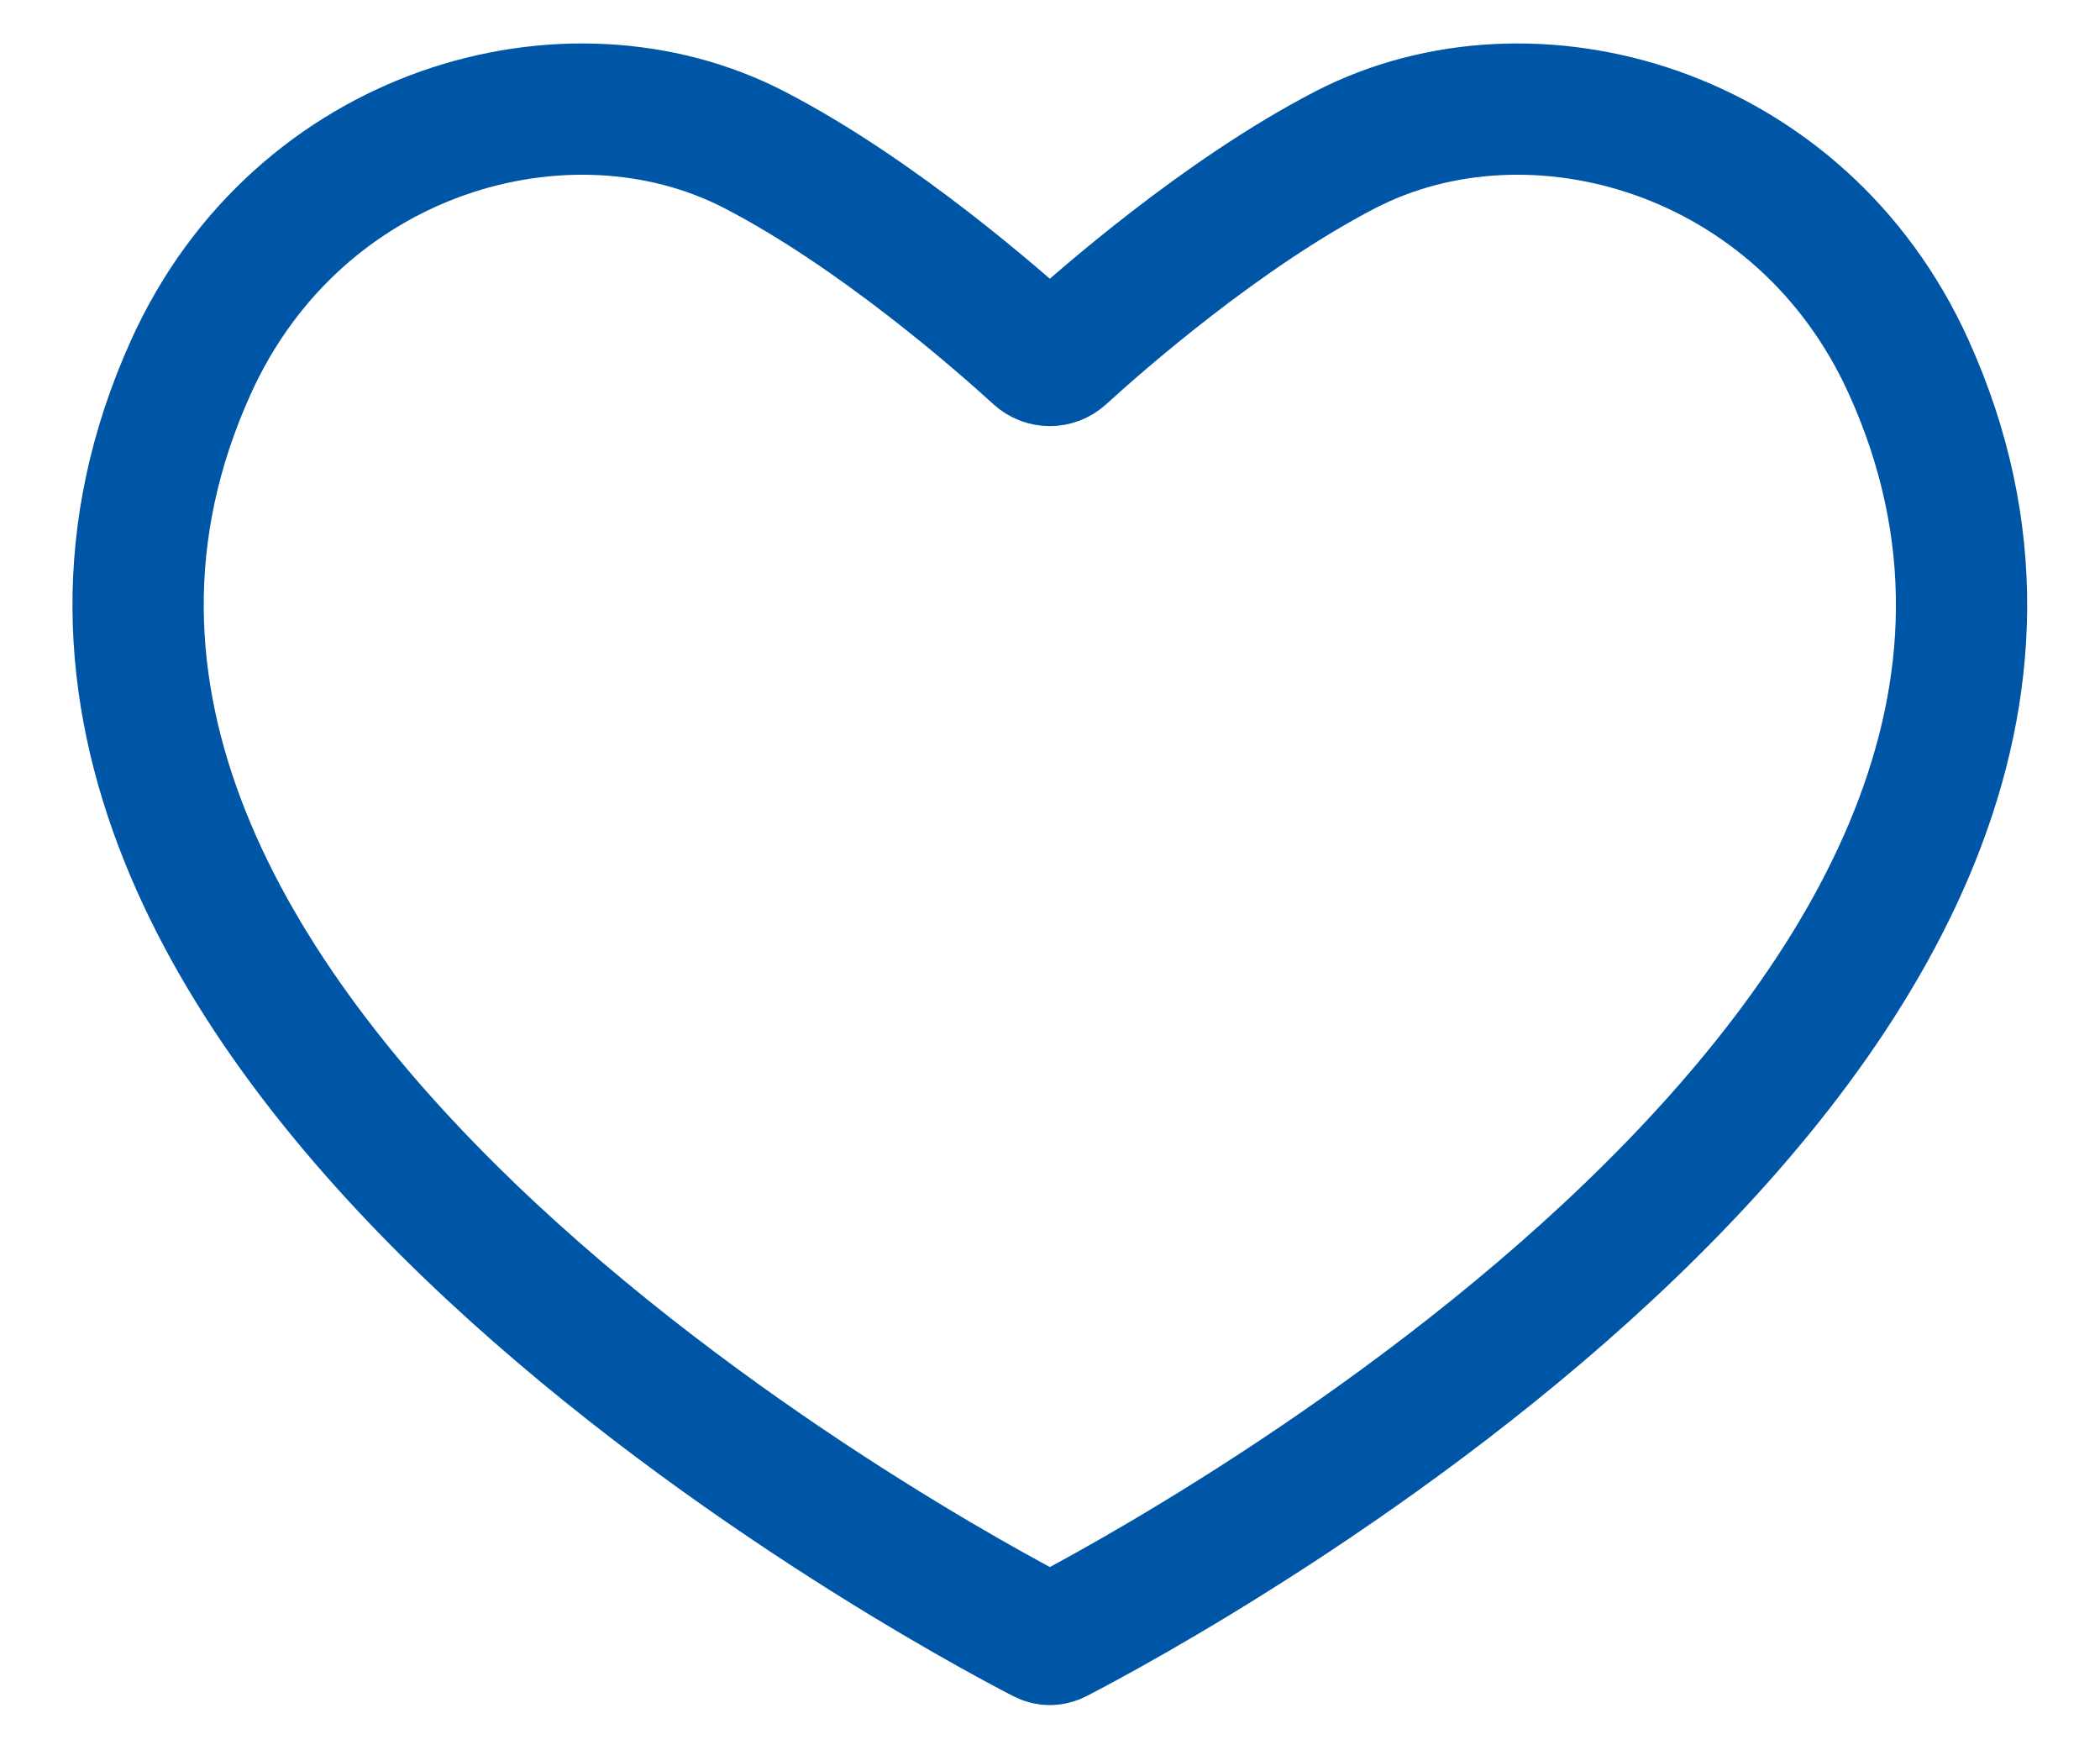 <svg width="24" height="20" viewBox="0 0 24 20" fill="none" xmlns="http://www.w3.org/2000/svg">
<path id="Vector" d="M2.182 4.194C-1.22 11.711 10.816 18.143 11.918 18.712C11.974 18.741 12.023 18.741 12.079 18.712C13.18 18.143 25.216 11.711 21.814 4.194C20.586 1.479 17.507 0.609 15.374 1.712C13.969 2.439 12.573 3.667 12.137 4.065C12.058 4.137 11.938 4.137 11.859 4.065C11.423 3.667 10.027 2.439 8.622 1.712C6.489 0.609 3.41 1.479 2.182 4.194Z" stroke="#0056A6" stroke-width="1.5" stroke-linecap="round"/>
</svg>
